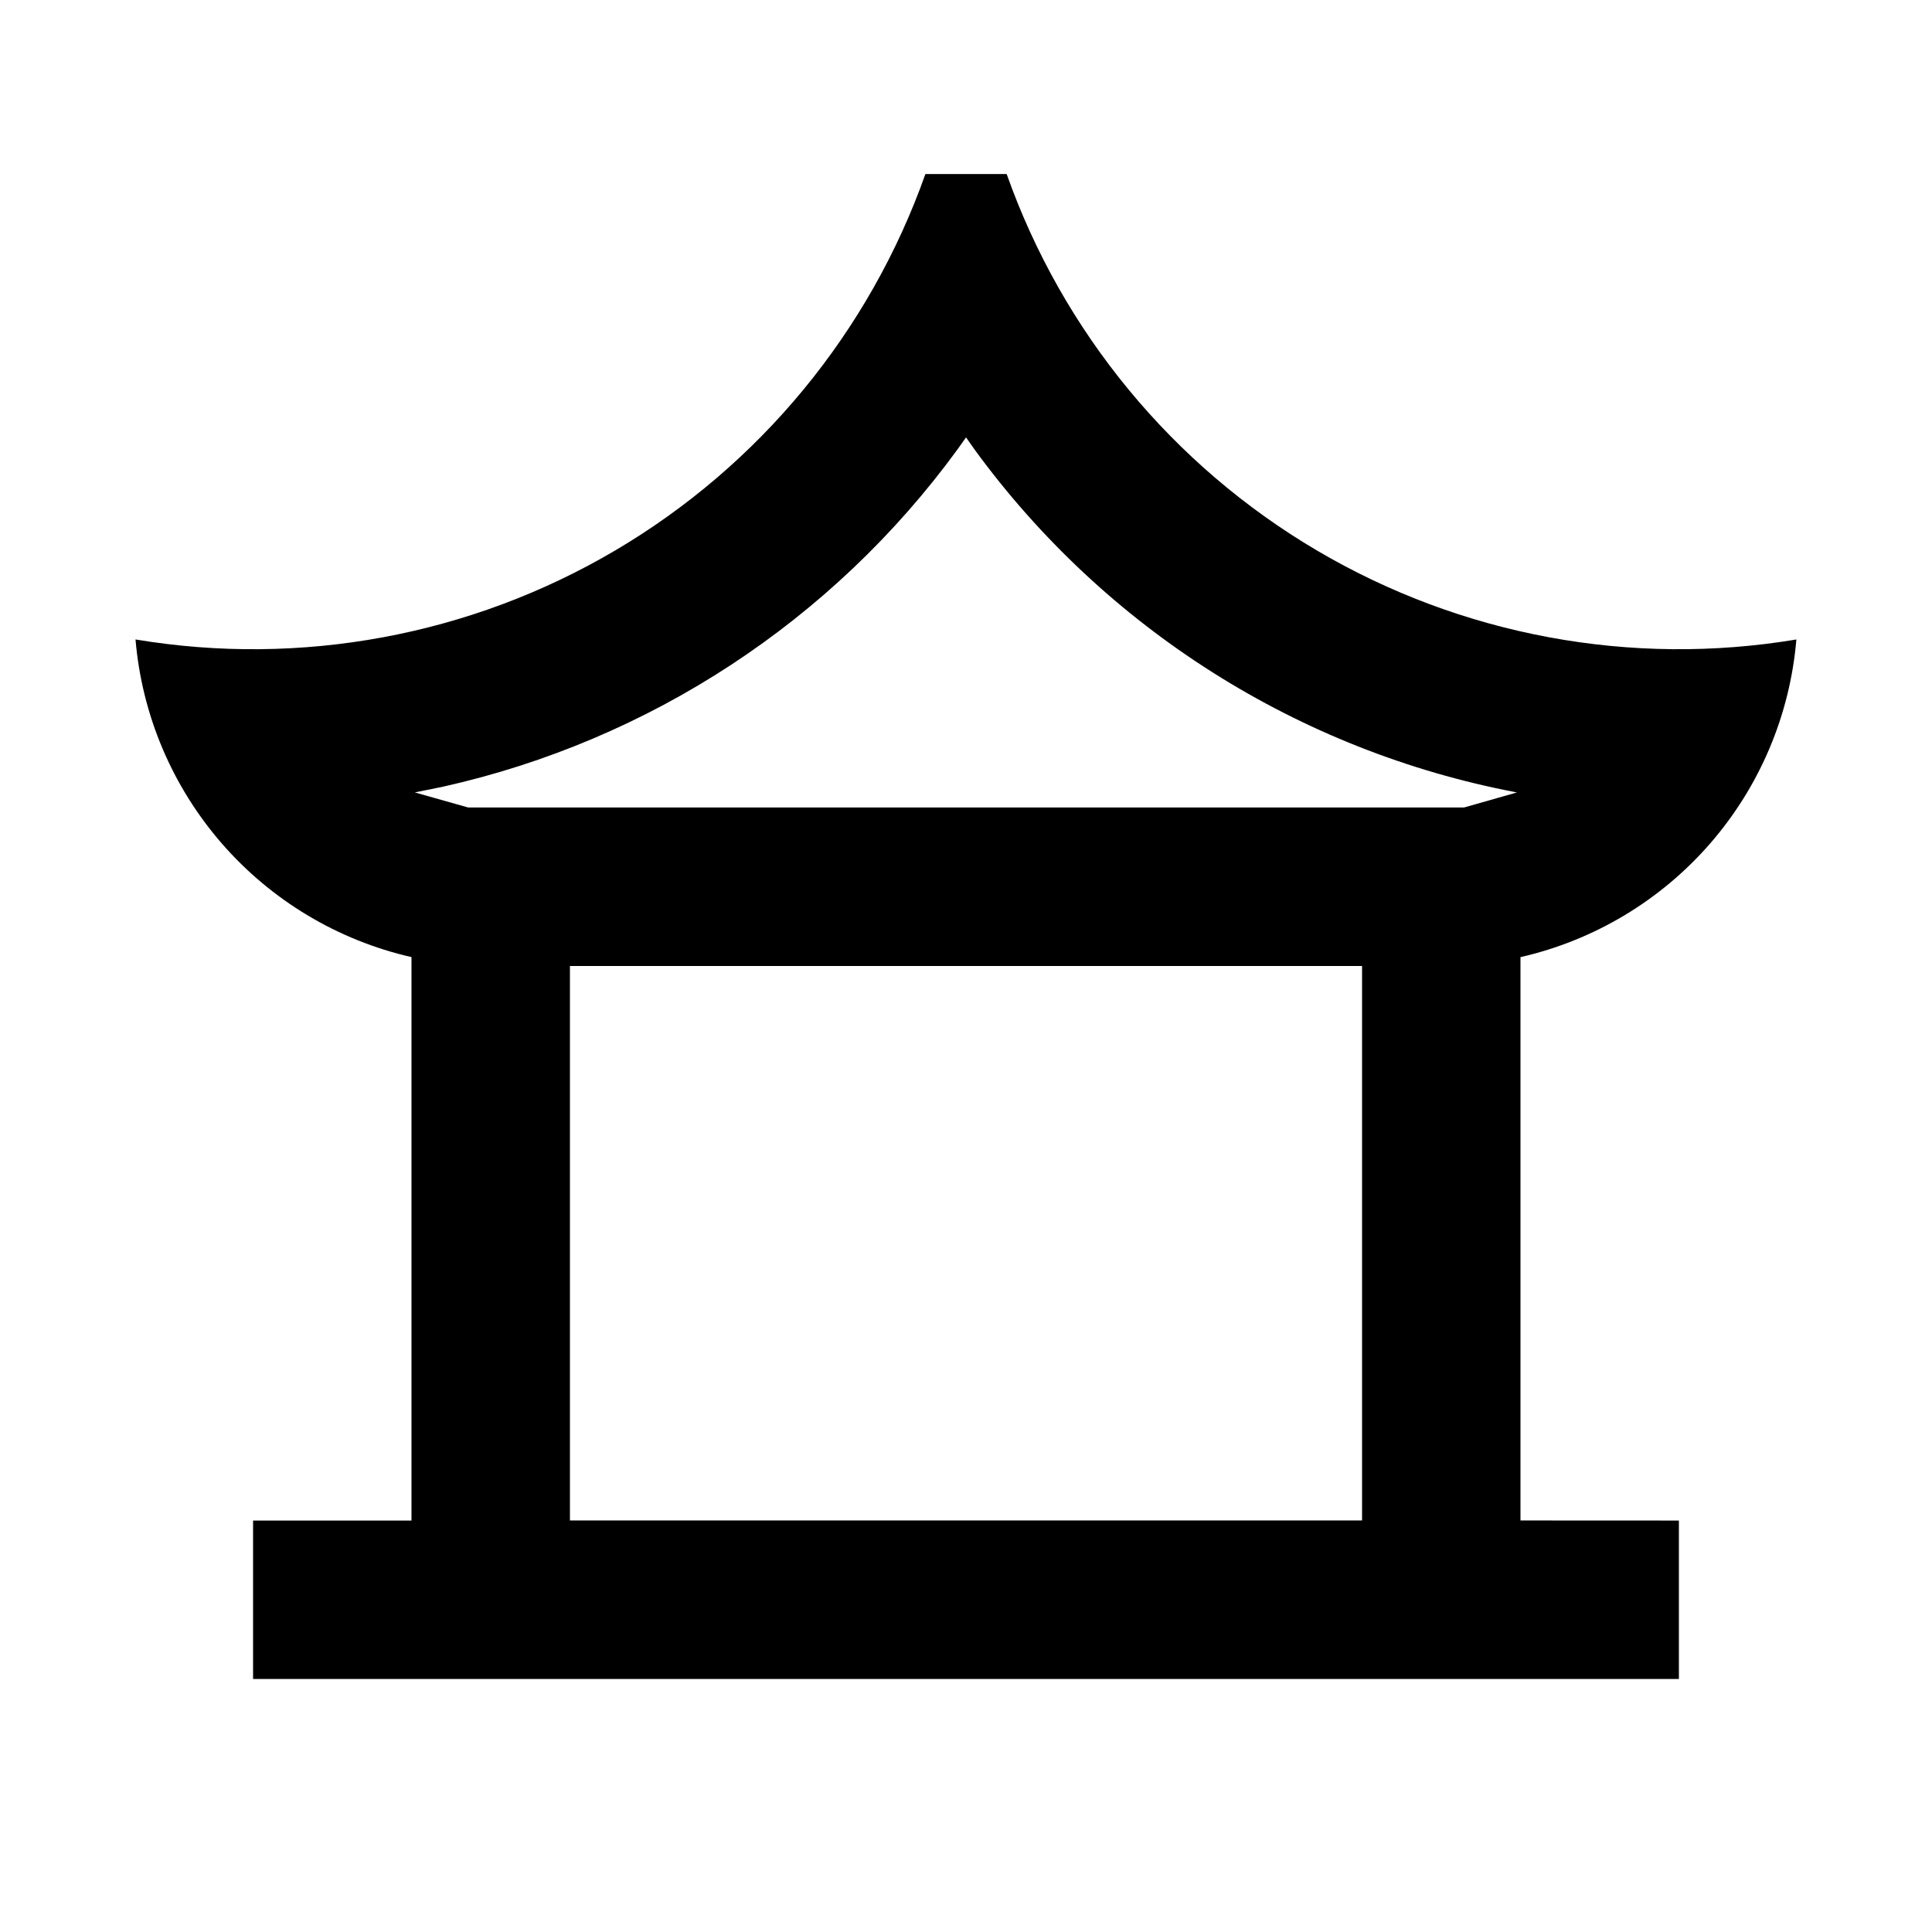 <?xml version="1.0" encoding="UTF-8"?>
<!-- The Best Svg Icon site in the world: iconSvg.co, Visit us! https://iconsvg.co -->
<svg fill="#000000" width="800px" height="800px" version="1.1" viewBox="144 144 512 512" xmlns="http://www.w3.org/2000/svg">
 <path d="m410.77 190.1c14.824 41.883 43.93 77.203 82.199 99.766 38.273 22.559 83.273 30.918 127.09 23.605-1.684 19.973-9.676 38.891-22.816 54.023-13.145 15.133-30.758 25.691-50.301 30.156v149.29l41.984 0.02v41.984l-377.86 0.004v-41.984h41.984v-149.32c-19.543-4.465-37.156-15.027-50.305-30.156-13.145-15.133-21.141-34.051-22.832-54.023 43.824 7.324 88.832-1.023 127.11-23.582 38.281-22.559 67.391-57.879 82.219-99.766h21.516zm94.191 209.9h-209.92v146.94h209.92v-146.95zm-104.96-140.08-2.309 3.254v-0.004c-33.07 45.312-81.492 77.051-136.24 89.301l-7.516 1.531 14.129 3.988h263.93l14.023-3.988-0.23-0.043v0.004c-57.625-10.965-108.93-43.43-143.5-90.812l-2.285-3.254z"/>
</svg>
